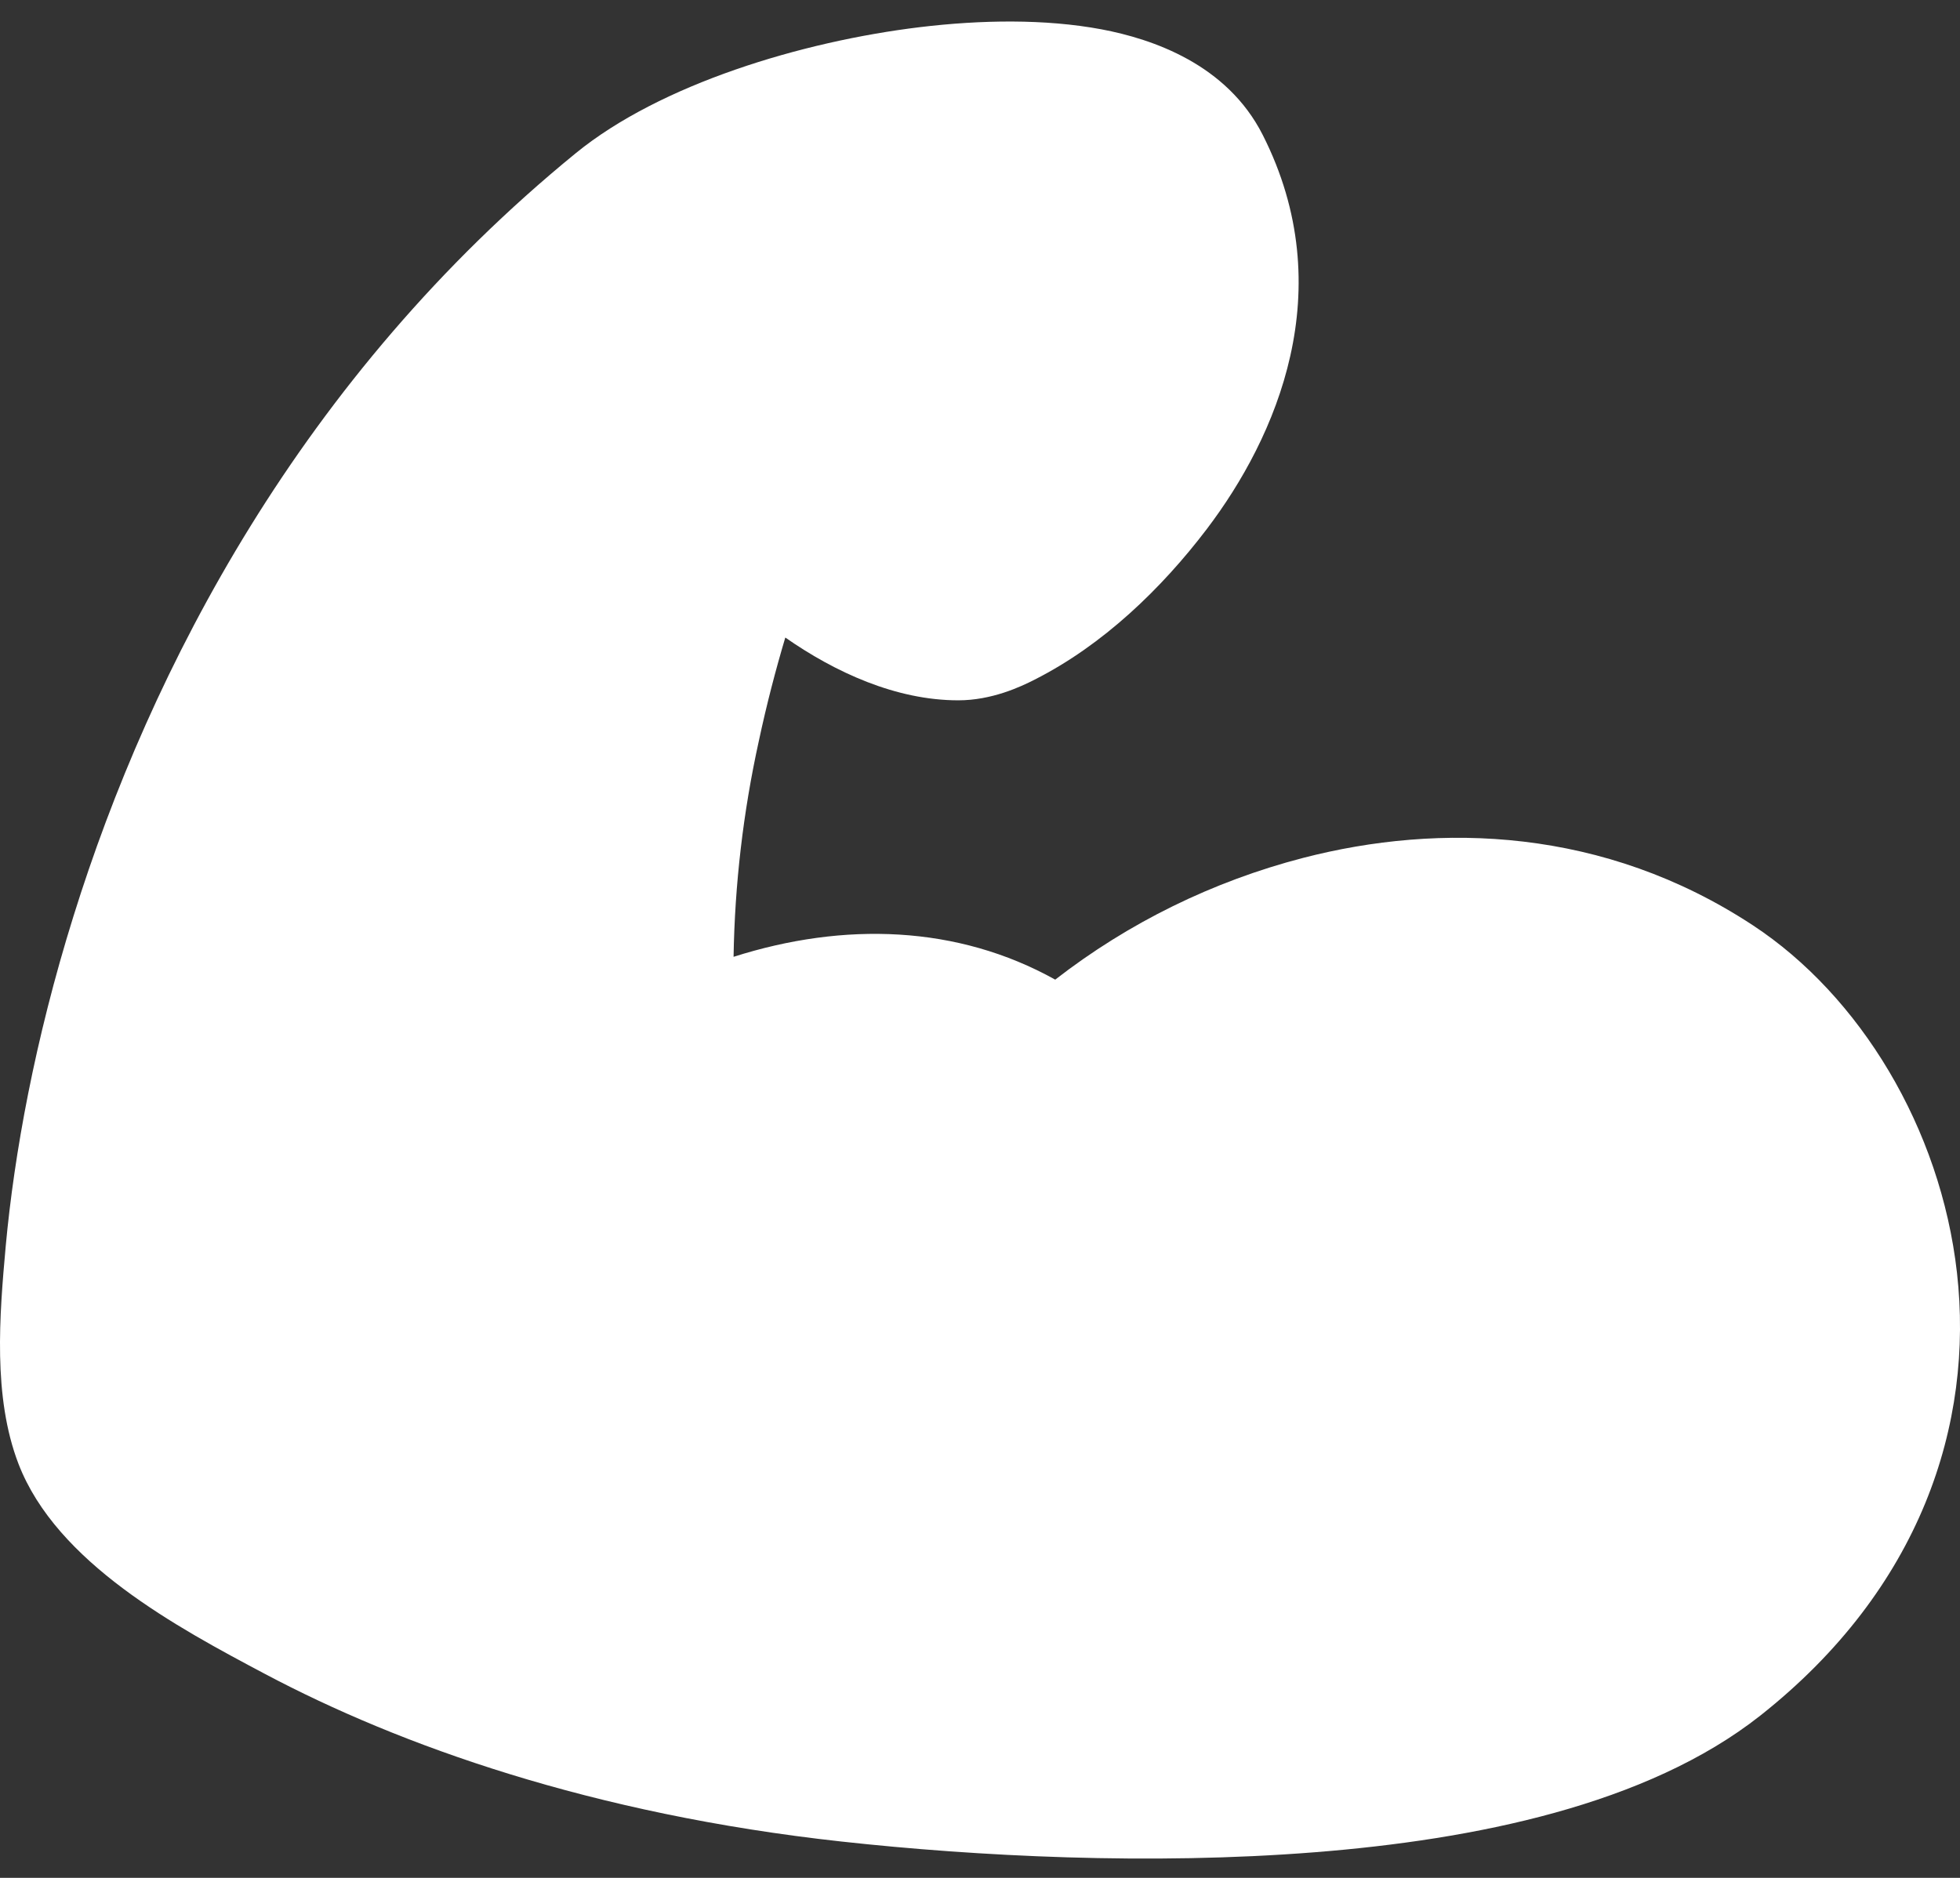 <svg width="48" height="46" viewBox="0 0 48 46" fill="none" xmlns="http://www.w3.org/2000/svg">
<rect x="0" y="0" width="48" height="46" fill="#333333" stroke="none"/>
<path fill-rule="evenodd" clip-rule="evenodd" d="M26.978 0.719C28.225 0.955 30.046 1.571 30.924 3.305C32.848 7.104 31.259 10.714 29.554 12.96C28.441 14.424 27.009 15.802 25.342 16.646C24.994 16.825 24.286 17.155 23.469 17.155C21.947 17.155 20.456 16.471 19.232 15.617C19 16.395 18.776 17.249 18.583 18.154C18.201 19.891 17.994 21.661 17.965 23.438C20.677 22.574 23.451 22.665 25.842 23.997C27.637 22.603 29.704 21.588 31.913 21.015C35.262 20.148 39.281 20.267 42.931 22.668C45.545 24.389 47.526 27.631 47.926 31.178C48.343 34.875 47.042 38.918 43.108 42.026C40.332 44.217 36.099 45.064 32.204 45.372C28.173 45.692 23.915 45.473 20.608 45.11C14.484 44.438 9.783 42.75 6.496 41.008C4.338 39.864 1.388 38.283 0.453 35.859C-0.178 34.217 -0.013 32.223 0.141 30.515C0.348 28.274 0.852 25.477 1.798 22.447C3.683 16.397 7.375 9.24 14.101 3.752C16.169 2.064 19.631 1.016 22.529 0.665C24.023 0.485 25.595 0.46 26.978 0.719Z" fill="white"/>
</svg>
